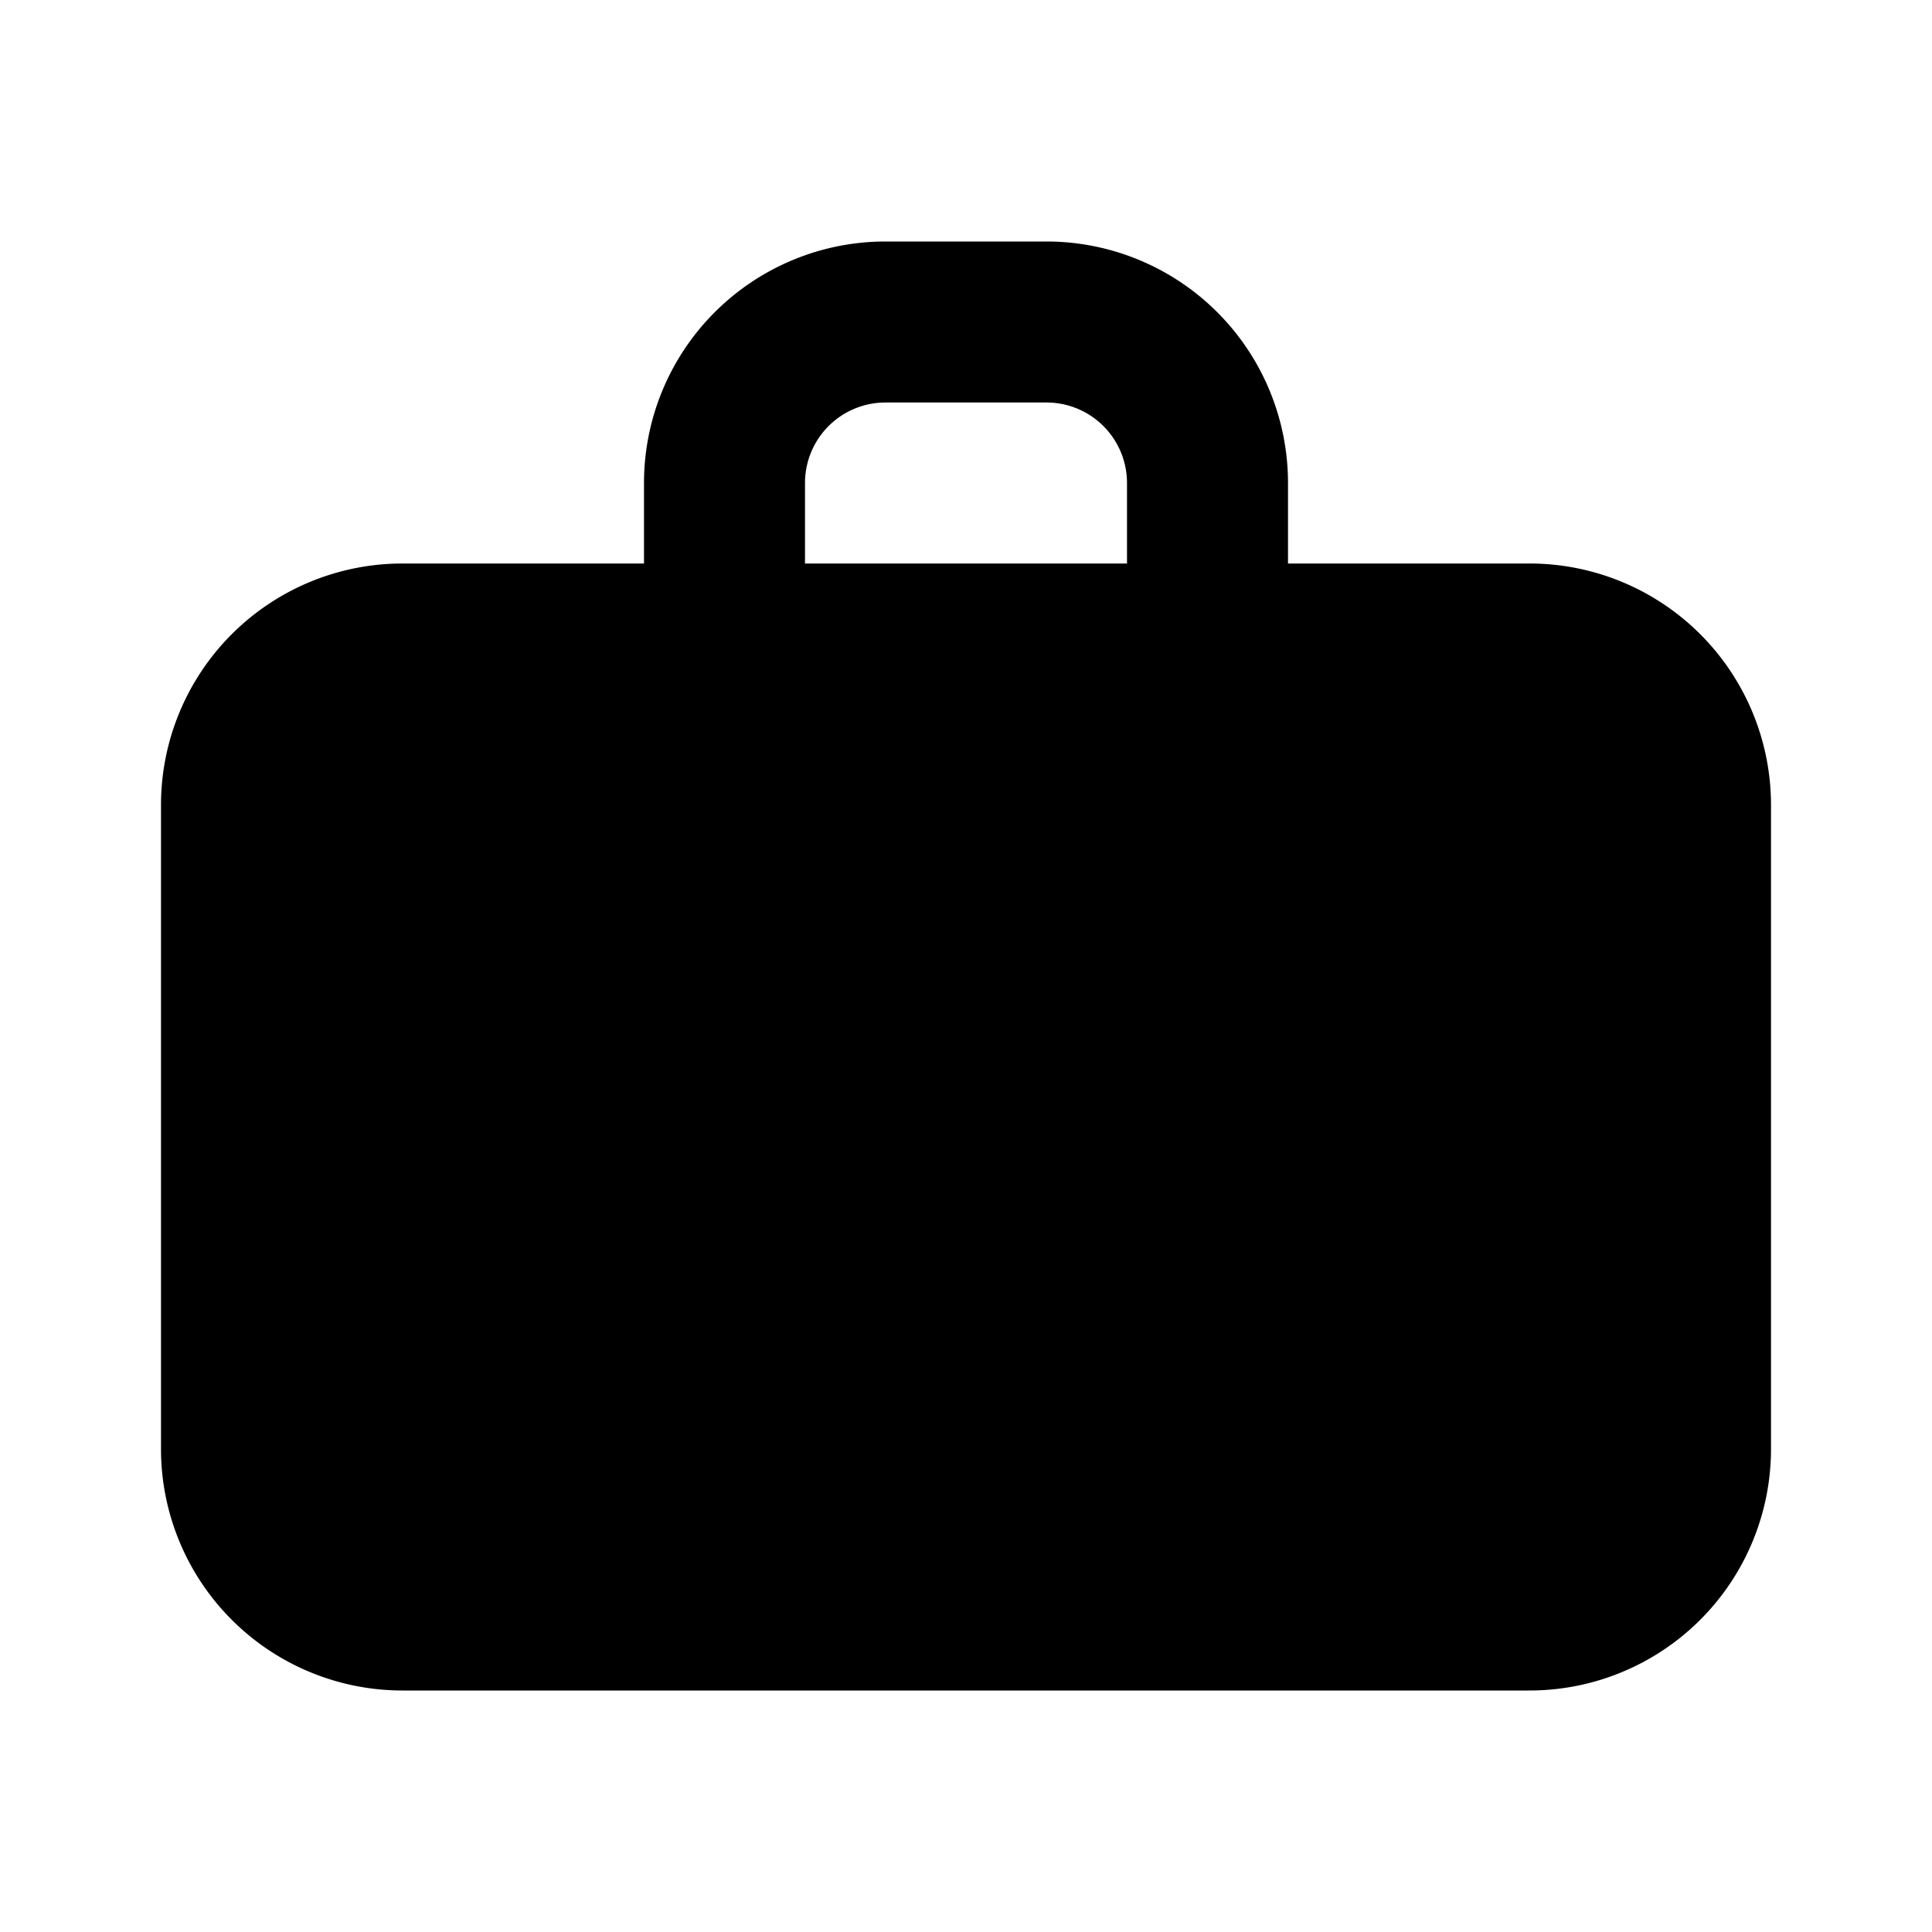 <?xml version="1.0" encoding="utf-8"?>
<svg width="800px" height="800px" viewBox="0 0 24 24" xmlns="http://www.w3.org/2000/svg" fill="none"><path fill="#000000" fill-rule="evenodd" d="M11 3a3 3 0 0 0-3 3v1H5a3 3 0 0 0-3 3v8a3 3 0 0 0 3 3h14a3 3 0 0 0 3-3v-8a3 3 0 0 0-3-3h-3V6a3 3 0 0 0-3-3h-2zm3 4h-4V6a1 1 0 0 1 1-1h2a1 1 0 0 1 1 1v1z" clip-rule="evenodd"/></svg>